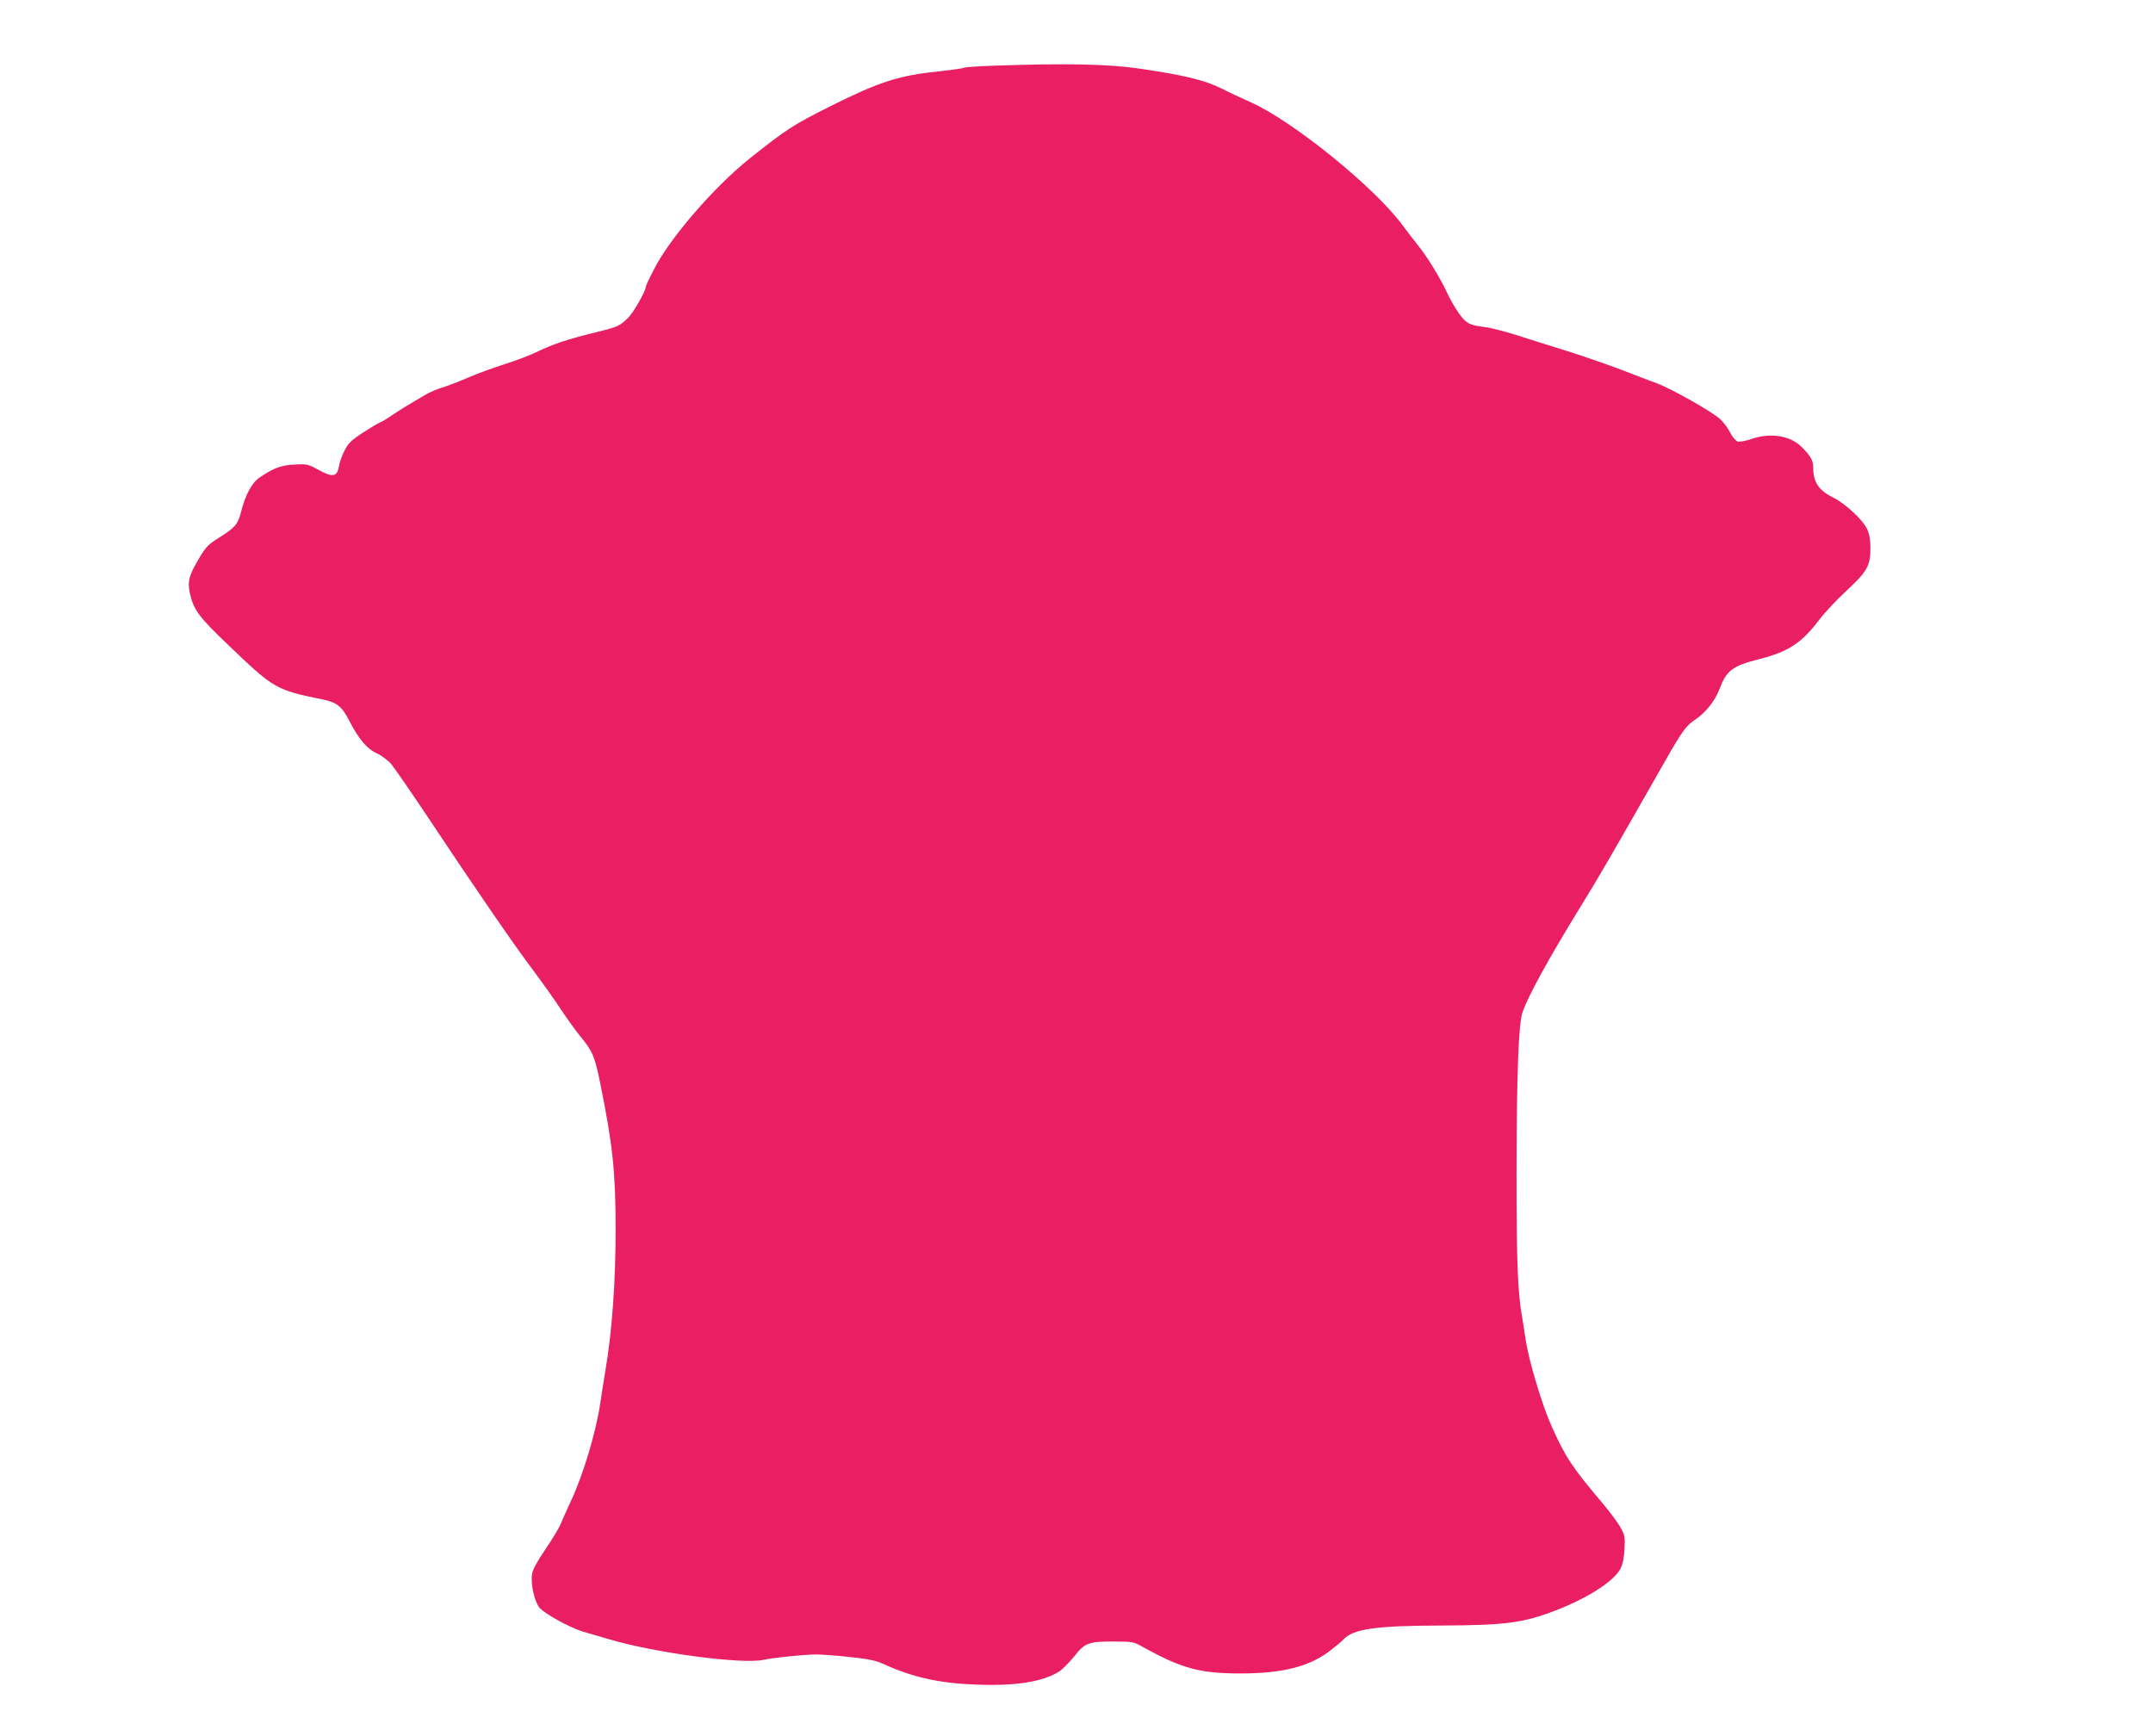 <?xml version="1.0" standalone="no"?>
<!DOCTYPE svg PUBLIC "-//W3C//DTD SVG 20010904//EN"
 "http://www.w3.org/TR/2001/REC-SVG-20010904/DTD/svg10.dtd">
<svg version="1.0" xmlns="http://www.w3.org/2000/svg"
 width="1280pt" height="1032pt" viewBox="0 0 1280 1032"
 preserveAspectRatio="xMidYMid meet">
<g transform="translate(0,1032) scale(0.1,-0.1)"
fill="#e91e63" stroke="none">
<path d="M5925 9930 c-99 -3 -185 -9 -191 -12 -6 -4 -74 -14 -151 -22 -241
-25 -355 -62 -647 -208 -220 -110 -264 -139 -481 -312 -212 -170 -474 -473
-569 -661 -25 -49 -46 -93 -46 -98 0 -26 -75 -158 -107 -188 -50 -48 -60 -53
-188 -84 -164 -40 -261 -72 -350 -116 -44 -21 -131 -55 -194 -74 -63 -20 -160
-55 -215 -79 -56 -24 -126 -51 -156 -60 -30 -9 -76 -28 -102 -44 -113 -66
-146 -87 -198 -121 -30 -21 -63 -41 -74 -44 -10 -4 -55 -32 -101 -61 -69 -46
-86 -63 -108 -108 -15 -29 -29 -70 -32 -91 -10 -62 -38 -67 -119 -22 -64 35
-70 37 -144 33 -80 -4 -122 -19 -207 -76 -47 -31 -86 -104 -111 -202 -19 -77
-36 -97 -132 -157 -64 -40 -78 -55 -118 -122 -62 -105 -70 -137 -55 -209 22
-98 53 -140 228 -307 272 -261 283 -267 562 -324 83 -17 114 -41 156 -124 58
-112 107 -170 165 -196 27 -12 66 -41 86 -64 19 -23 124 -175 232 -337 264
-398 504 -747 611 -888 48 -64 121 -166 161 -227 40 -60 95 -137 122 -169 71
-86 85 -119 118 -284 73 -362 90 -521 90 -860 0 -315 -21 -604 -60 -837 -10
-60 -24 -146 -30 -190 -26 -179 -102 -433 -178 -595 -22 -47 -48 -105 -58
-130 -10 -25 -52 -94 -93 -154 -49 -72 -75 -121 -78 -146 -9 -62 16 -168 46
-201 34 -37 180 -117 256 -140 33 -9 101 -30 150 -44 274 -82 796 -152 925
-124 57 13 238 31 310 32 30 0 120 -6 200 -15 115 -12 157 -21 205 -43 170
-77 327 -113 543 -121 234 -10 399 15 498 77 19 12 59 52 90 90 65 82 84 89
240 89 99 0 115 -3 155 -25 242 -135 348 -165 594 -165 244 0 402 39 523 128
37 28 77 61 87 72 59 65 188 84 590 85 376 2 479 15 672 89 193 74 350 175
388 251 13 26 21 67 23 117 4 71 2 81 -26 130 -17 29 -65 94 -107 143 -178
210 -220 274 -300 454 -58 129 -136 390 -155 517 -6 43 -16 104 -21 134 -26
143 -33 331 -33 860 1 597 12 890 37 955 39 107 156 318 332 605 119 192 195
324 503 865 114 201 135 229 190 266 61 41 117 110 143 178 43 114 77 141 234
181 178 45 256 96 364 239 32 42 104 118 159 169 122 113 142 148 142 252 0
54 -6 85 -21 117 -26 54 -131 151 -201 185 -85 42 -118 91 -118 176 0 43 -13
67 -64 120 -69 72 -188 92 -306 51 -33 -11 -69 -18 -80 -14 -11 4 -31 28 -44
53 -13 26 -39 61 -58 79 -46 43 -287 180 -378 214 -41 15 -138 52 -215 82 -77
29 -223 80 -325 112 -102 31 -239 75 -305 96 -66 20 -145 41 -175 44 -96 12
-113 21 -158 84 -23 33 -52 84 -66 114 -36 82 -121 221 -174 286 -26 32 -66
85 -90 117 -162 224 -652 622 -904 735 -62 28 -140 64 -172 81 -101 51 -231
83 -506 122 -176 25 -424 30 -835 16z"/>
</g>
</svg>
